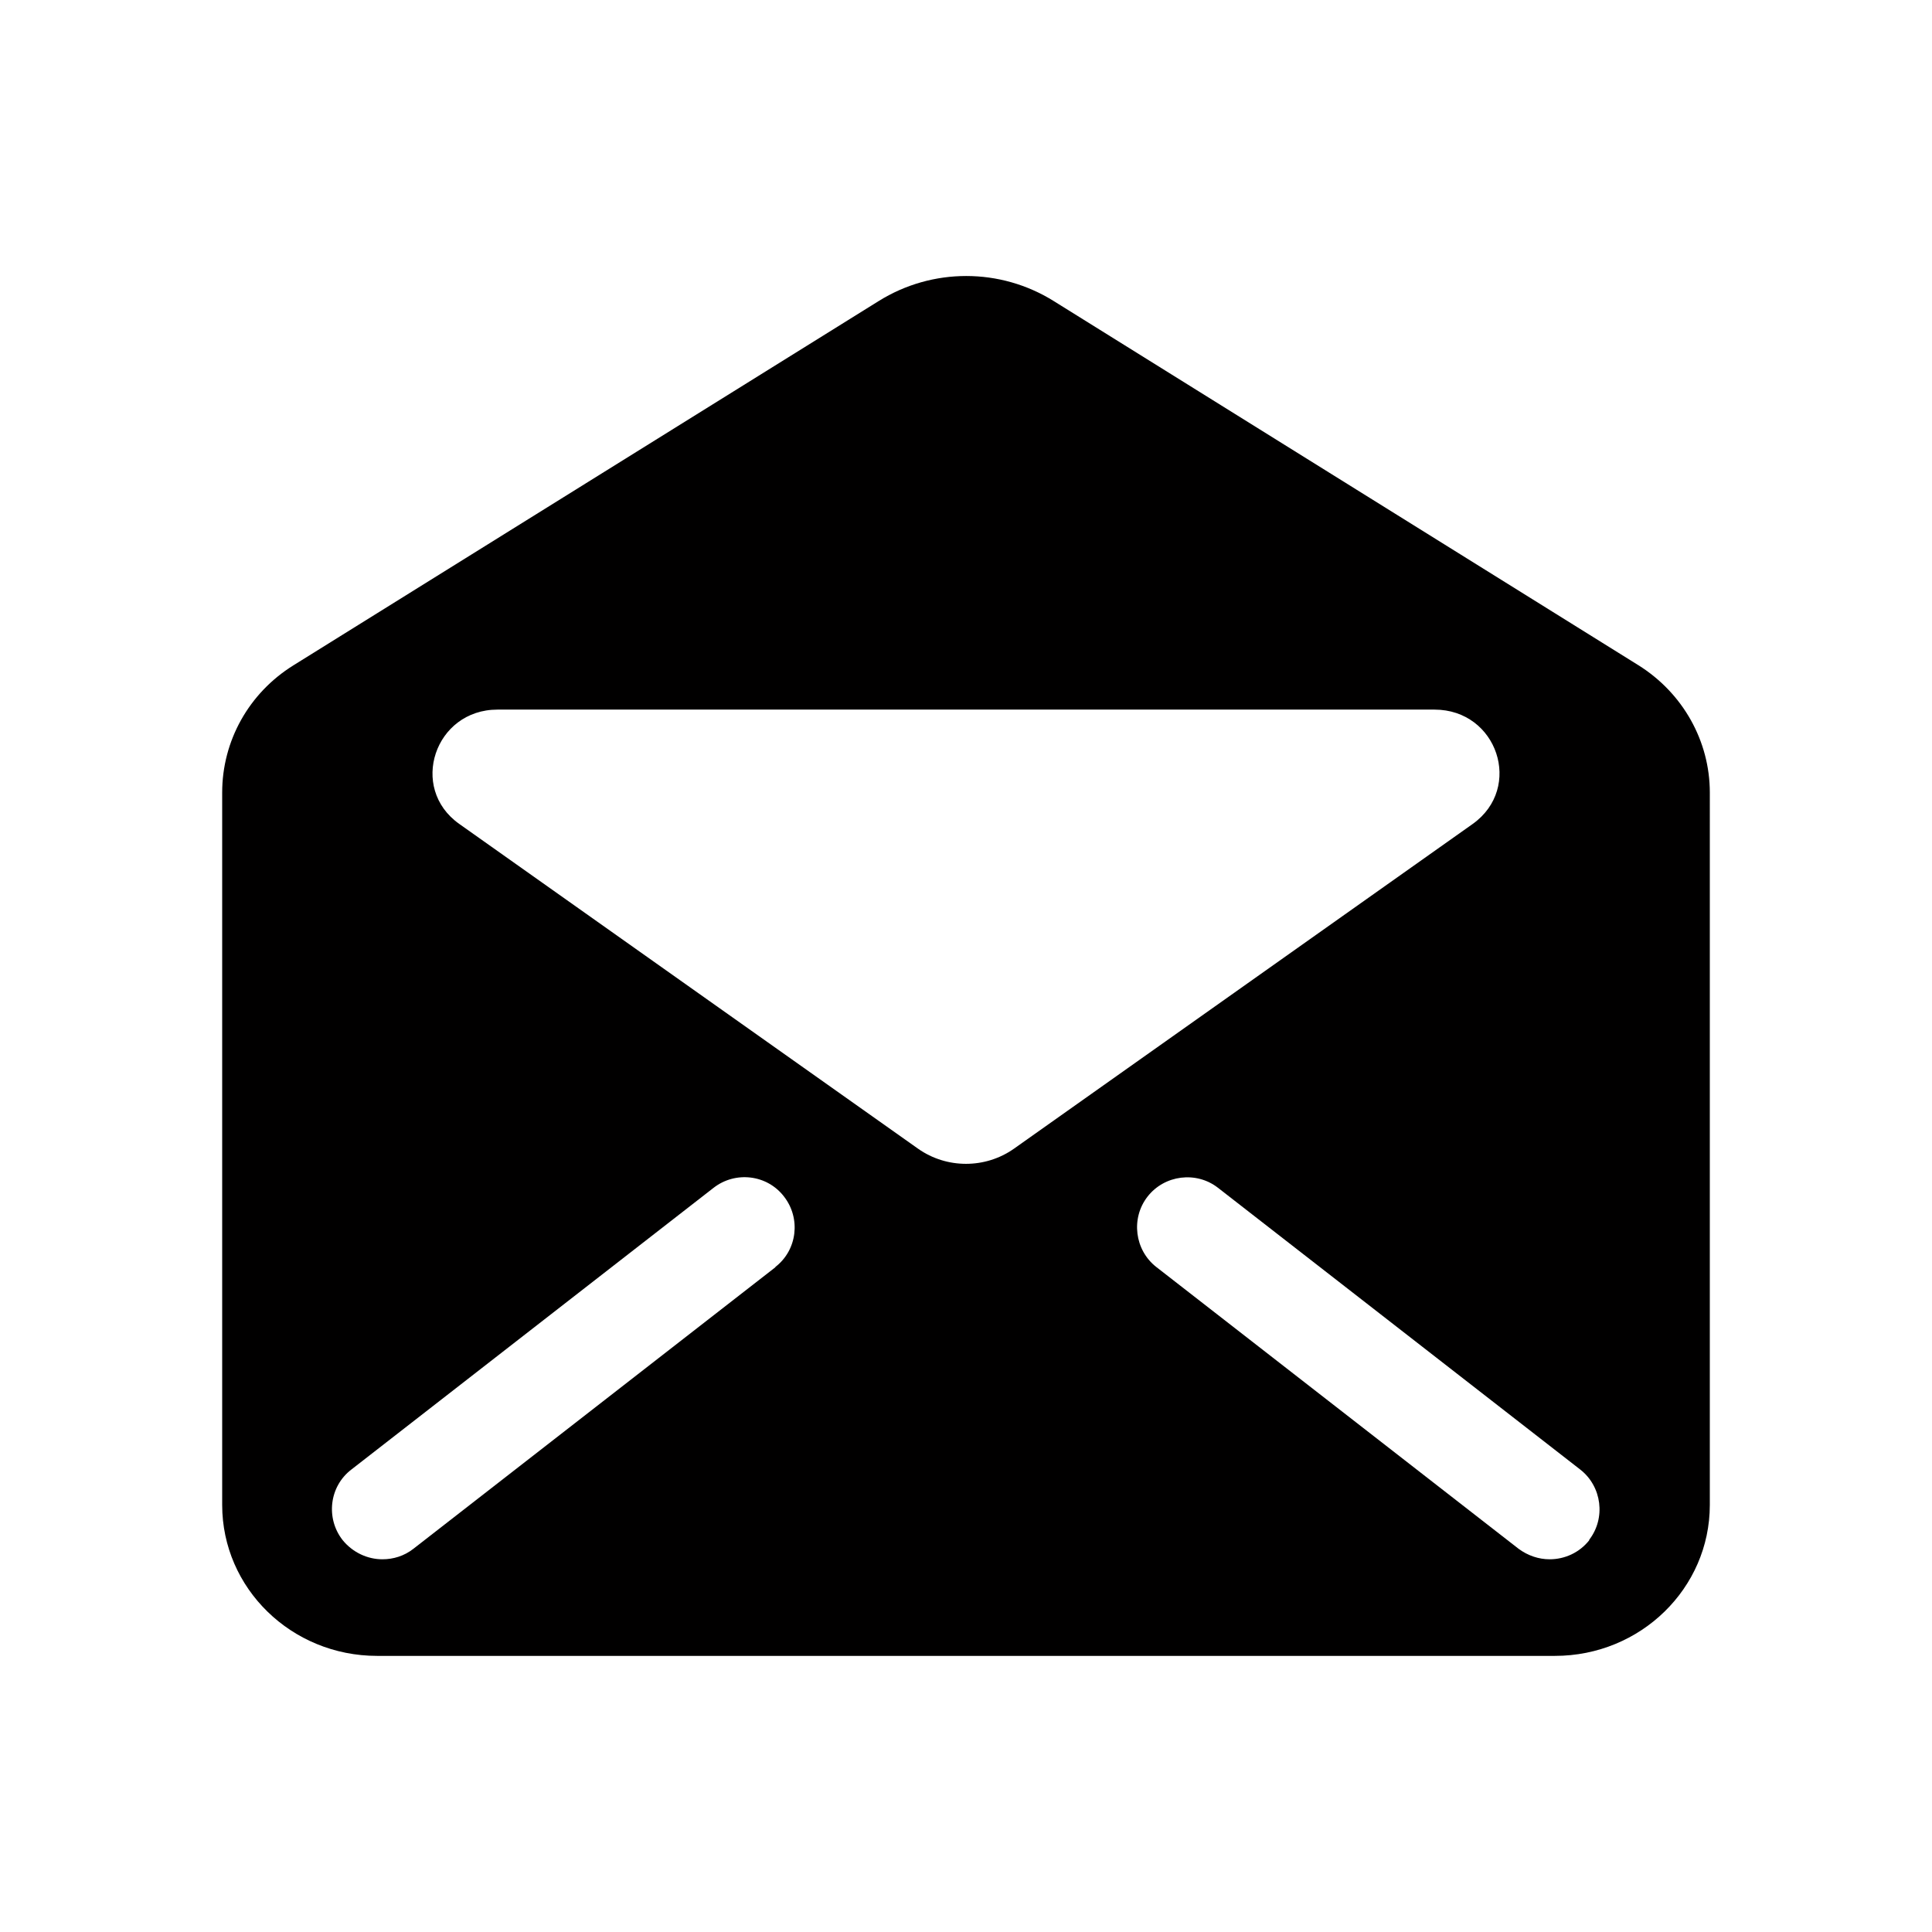 <?xml version="1.0" encoding="UTF-8"?><svg id="Warstwa_1" xmlns="http://www.w3.org/2000/svg" viewBox="0 0 48 48"><defs><style>.cls-1{fill:#010000;}</style></defs><path class="cls-1" d="M40.71,16.53L26.18,7.48c-1.33-.83-3.02-.83-4.35,0L7.29,16.53c-1.11,.69-1.77,1.88-1.77,3.16v17.7c0,2.07,1.72,3.75,3.85,3.75h29.26c2.13,0,3.85-1.68,3.85-3.75V19.69c0-1.28-.67-2.47-1.77-3.16Zm-21.44,14.95l-9,7c-.23,.18-.5,.26-.77,.26-.37,0-.74-.17-.99-.48-.42-.54-.33-1.33,.22-1.75l9-7c.54-.42,1.33-.33,1.75,.22,.42,.54,.33,1.33-.22,1.75Zm3.54-2.94l-11.4-8.07c-1.26-.89-.61-2.84,.95-2.84h23.28c1.56,0,2.21,1.94,.95,2.84l-11.4,8.07c-.71,.5-1.67,.5-2.38,0Zm16.68,9.72c-.25,.32-.62,.48-.99,.48-.27,0-.54-.09-.77-.26l-9-7c-.54-.42-.64-1.21-.22-1.75,.42-.54,1.21-.64,1.75-.22l9,7c.54,.42,.64,1.21,.22,1.75Z"/></svg>